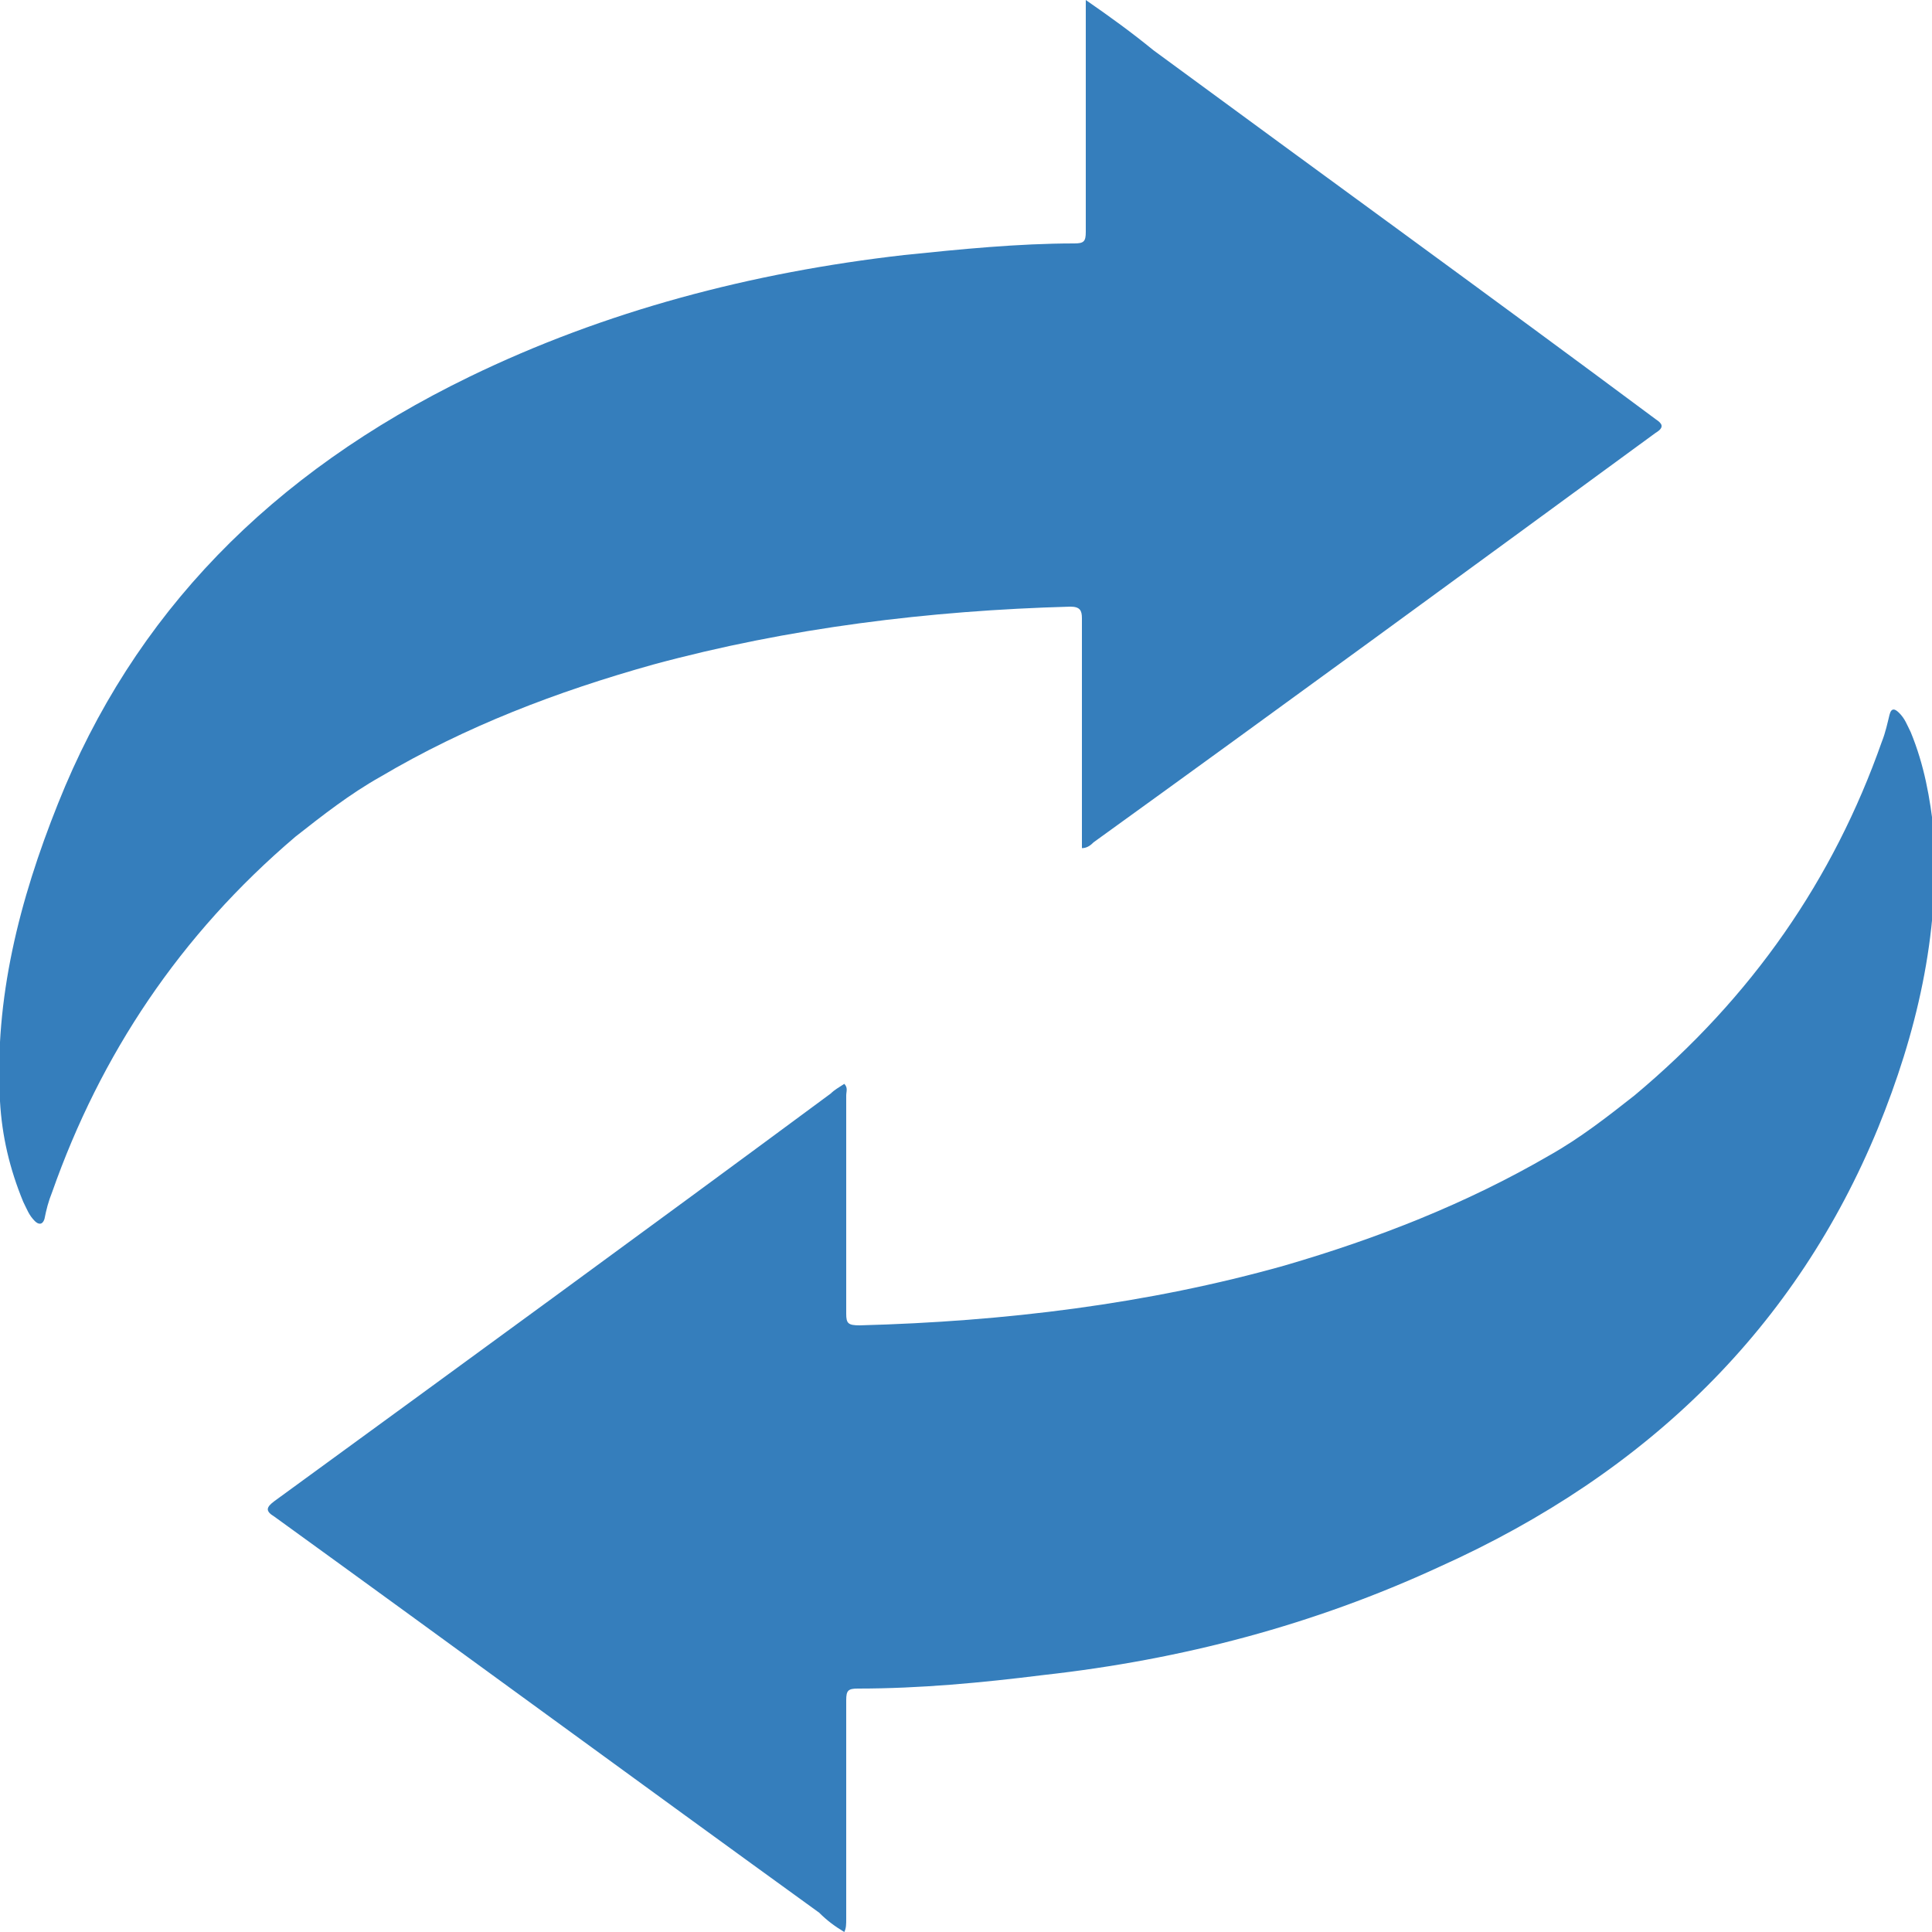 <?xml version="1.0" encoding="utf-8"?>
<!-- Generator: Adobe Illustrator 21.0.0, SVG Export Plug-In . SVG Version: 6.00 Build 0)  -->
<svg version="1.1" id="Calque_3" xmlns="http://www.w3.org/2000/svg" xmlns:xlink="http://www.w3.org/1999/xlink" x="0px" y="0px"
	 viewBox="0 0 100 100" style="enable-background:new 0 0 100 100;" xml:space="preserve">
<style type="text/css">
	.st0{fill:#357EBC;}
</style>
<path class="st0" d="M56.2,0c1.3,0.9,2.4,1.7,3.5,2.6c8.7,6.4,17.4,12.7,26,19.1c0.3,0.2,0.5,0.4,0,0.7
	c-9.7,7.1-19.4,14.2-29.1,21.2c-0.1,0.1-0.3,0.3-0.6,0.3c0-0.2,0-0.4,0-0.6c0-3.8,0-7.6,0-11.3c0-0.4-0.1-0.6-0.6-0.6
	c-7.3,0.2-14.6,1.1-21.6,3c-5,1.4-9.7,3.2-14.1,5.8c-1.6,0.9-3,2-4.4,3.1C9.3,48.4,5.2,54.6,2.7,61.7c-0.2,0.5-0.3,0.9-0.4,1.4
	c-0.1,0.3-0.3,0.3-0.5,0.1c-0.3-0.3-0.4-0.6-0.6-1c-0.7-1.7-1.1-3.4-1.2-5.2C-0.3,51.7,1,46.6,3,41.6C6.9,31.8,14,24.5,24.3,19.5
	c7-3.4,14.6-5.4,22.5-6.3c2.9-0.3,5.9-0.6,8.8-0.6c0.5,0,0.6-0.1,0.6-0.6c0-3.8,0-7.5,0-11.3C56.2,0.5,56.2,0.3,56.2,0z"/>
<path class="st0" d="M43.7,100c-0.5-0.3-0.9-0.6-1.3-1C33,92.2,23.6,85.3,14.2,78.5c-0.5-0.3-0.4-0.5,0-0.8c9.6-7,19.2-14,28.8-21.1
	c0.2-0.2,0.4-0.3,0.7-0.5c0.2,0.2,0.1,0.4,0.1,0.6c0,3.8,0,7.6,0,11.3c0,0.5,0.1,0.6,0.7,0.6c7.5-0.2,14.9-1.1,22-3.1
	c4.8-1.4,9.4-3.2,13.7-5.7c1.6-0.9,3-2,4.4-3.1c6.1-5.1,10.3-11.2,12.8-18.3c0.2-0.5,0.3-1,0.4-1.4c0.1-0.4,0.3-0.3,0.5-0.1
	c0.3,0.3,0.4,0.6,0.6,1c0.7,1.7,1,3.4,1.2,5.2c0.3,5.3-0.9,10.4-2.9,15.3C93,68.6,85.4,76.2,74.5,81.1C68,84.1,61.2,85.9,54,86.7
	c-3.2,0.4-6.4,0.7-9.6,0.7c-0.5,0-0.6,0.1-0.6,0.6c0,3.8,0,7.6,0,11.3C43.8,99.6,43.8,99.8,43.7,100z"/>
</svg>
